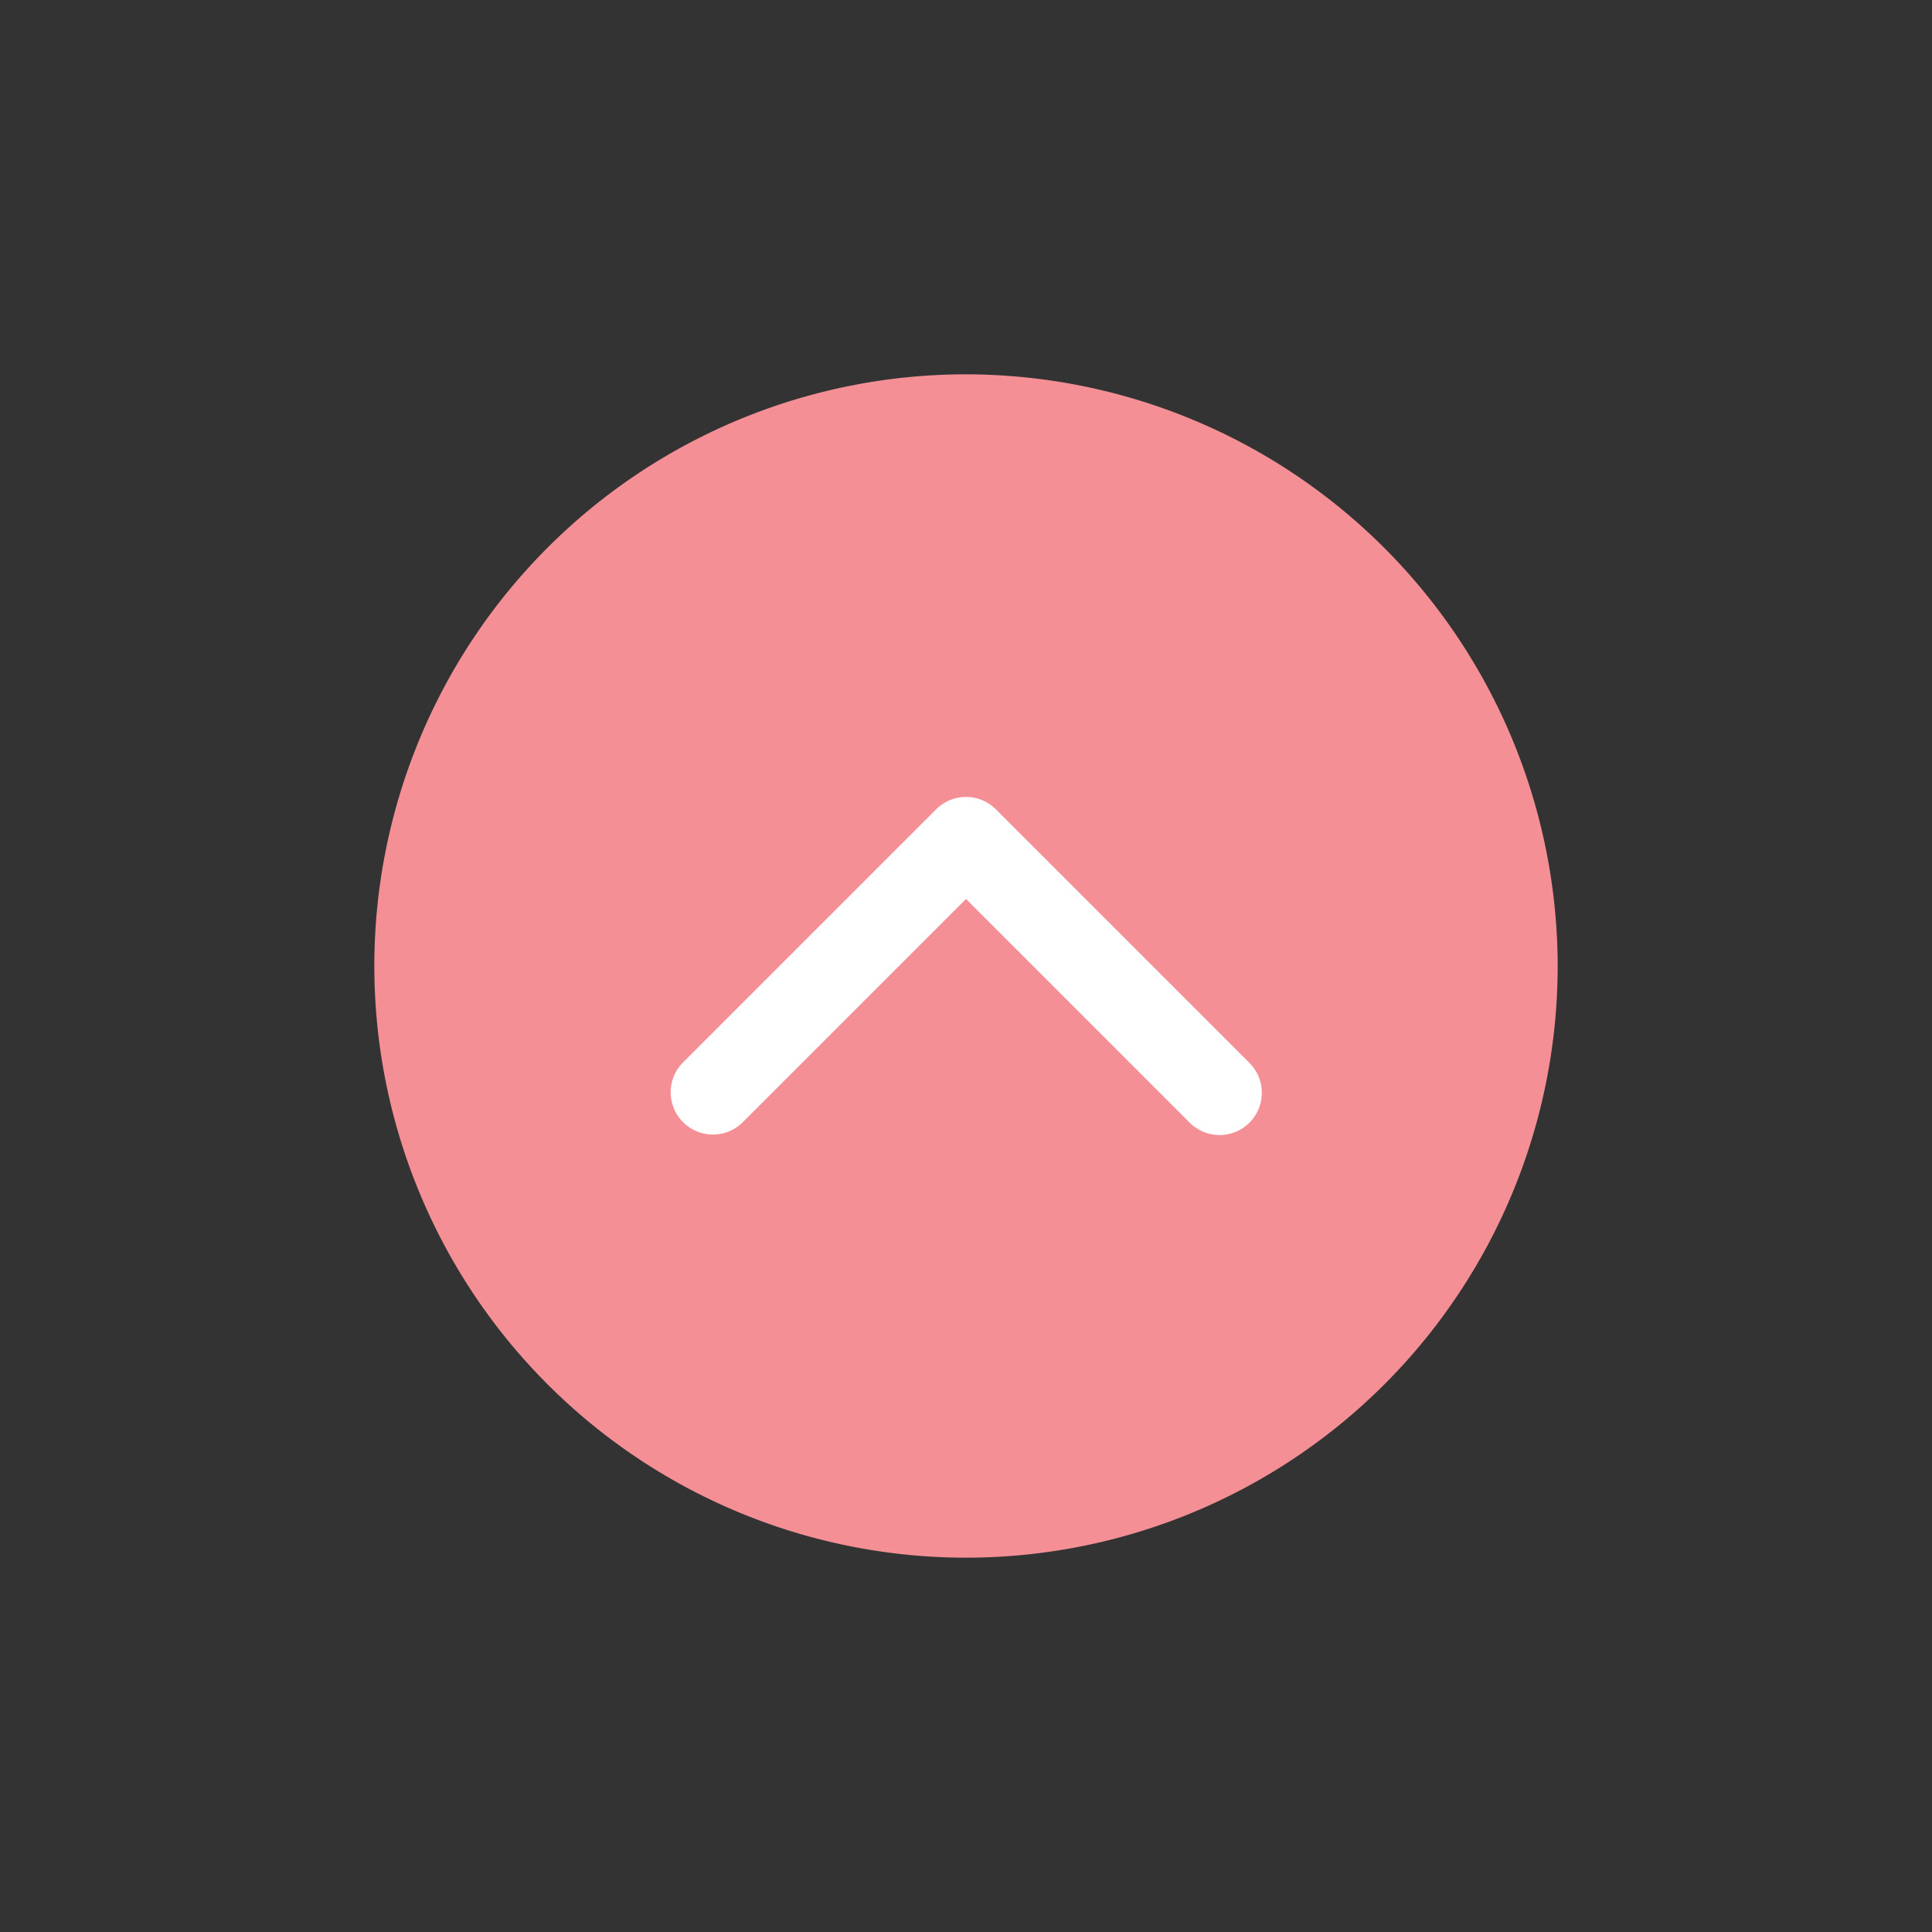 <svg xmlns="http://www.w3.org/2000/svg" version="1.1" xmlns:xlink="http://www.w3.org/1999/xlink" width="512" height="512" x="0" y="0" viewBox="0 0 32 32" style="enable-background:new 0 0 512 512" xml:space="preserve" class=""><rect x="0" y="0" width="32" height="32" fill="#333333" stroke="none"/><circle r="16" cx="16" cy="16" fill="#ffffff" shape="circle" transform="matrix(0.41,0,0,0.41,9.44,9.44)"></circle><g transform="matrix(0.7,0,0,0.7,4.8,4.8)"><path d="M16 2a14 14 0 1 0 14 14A14.015 14.015 0 0 0 16 2zm6.707 17.707a1 1 0 0 1-1.414 0L16 14.414l-5.293 5.293a1 1 0 0 1-1.414-1.414l6-6a1 1 0 0 1 1.414 0l6 6a1 1 0 0 1 0 1.414z" data-name="22 top" fill="#f58f96" opacity="1" data-original="#000000" class=""></path></g></svg>